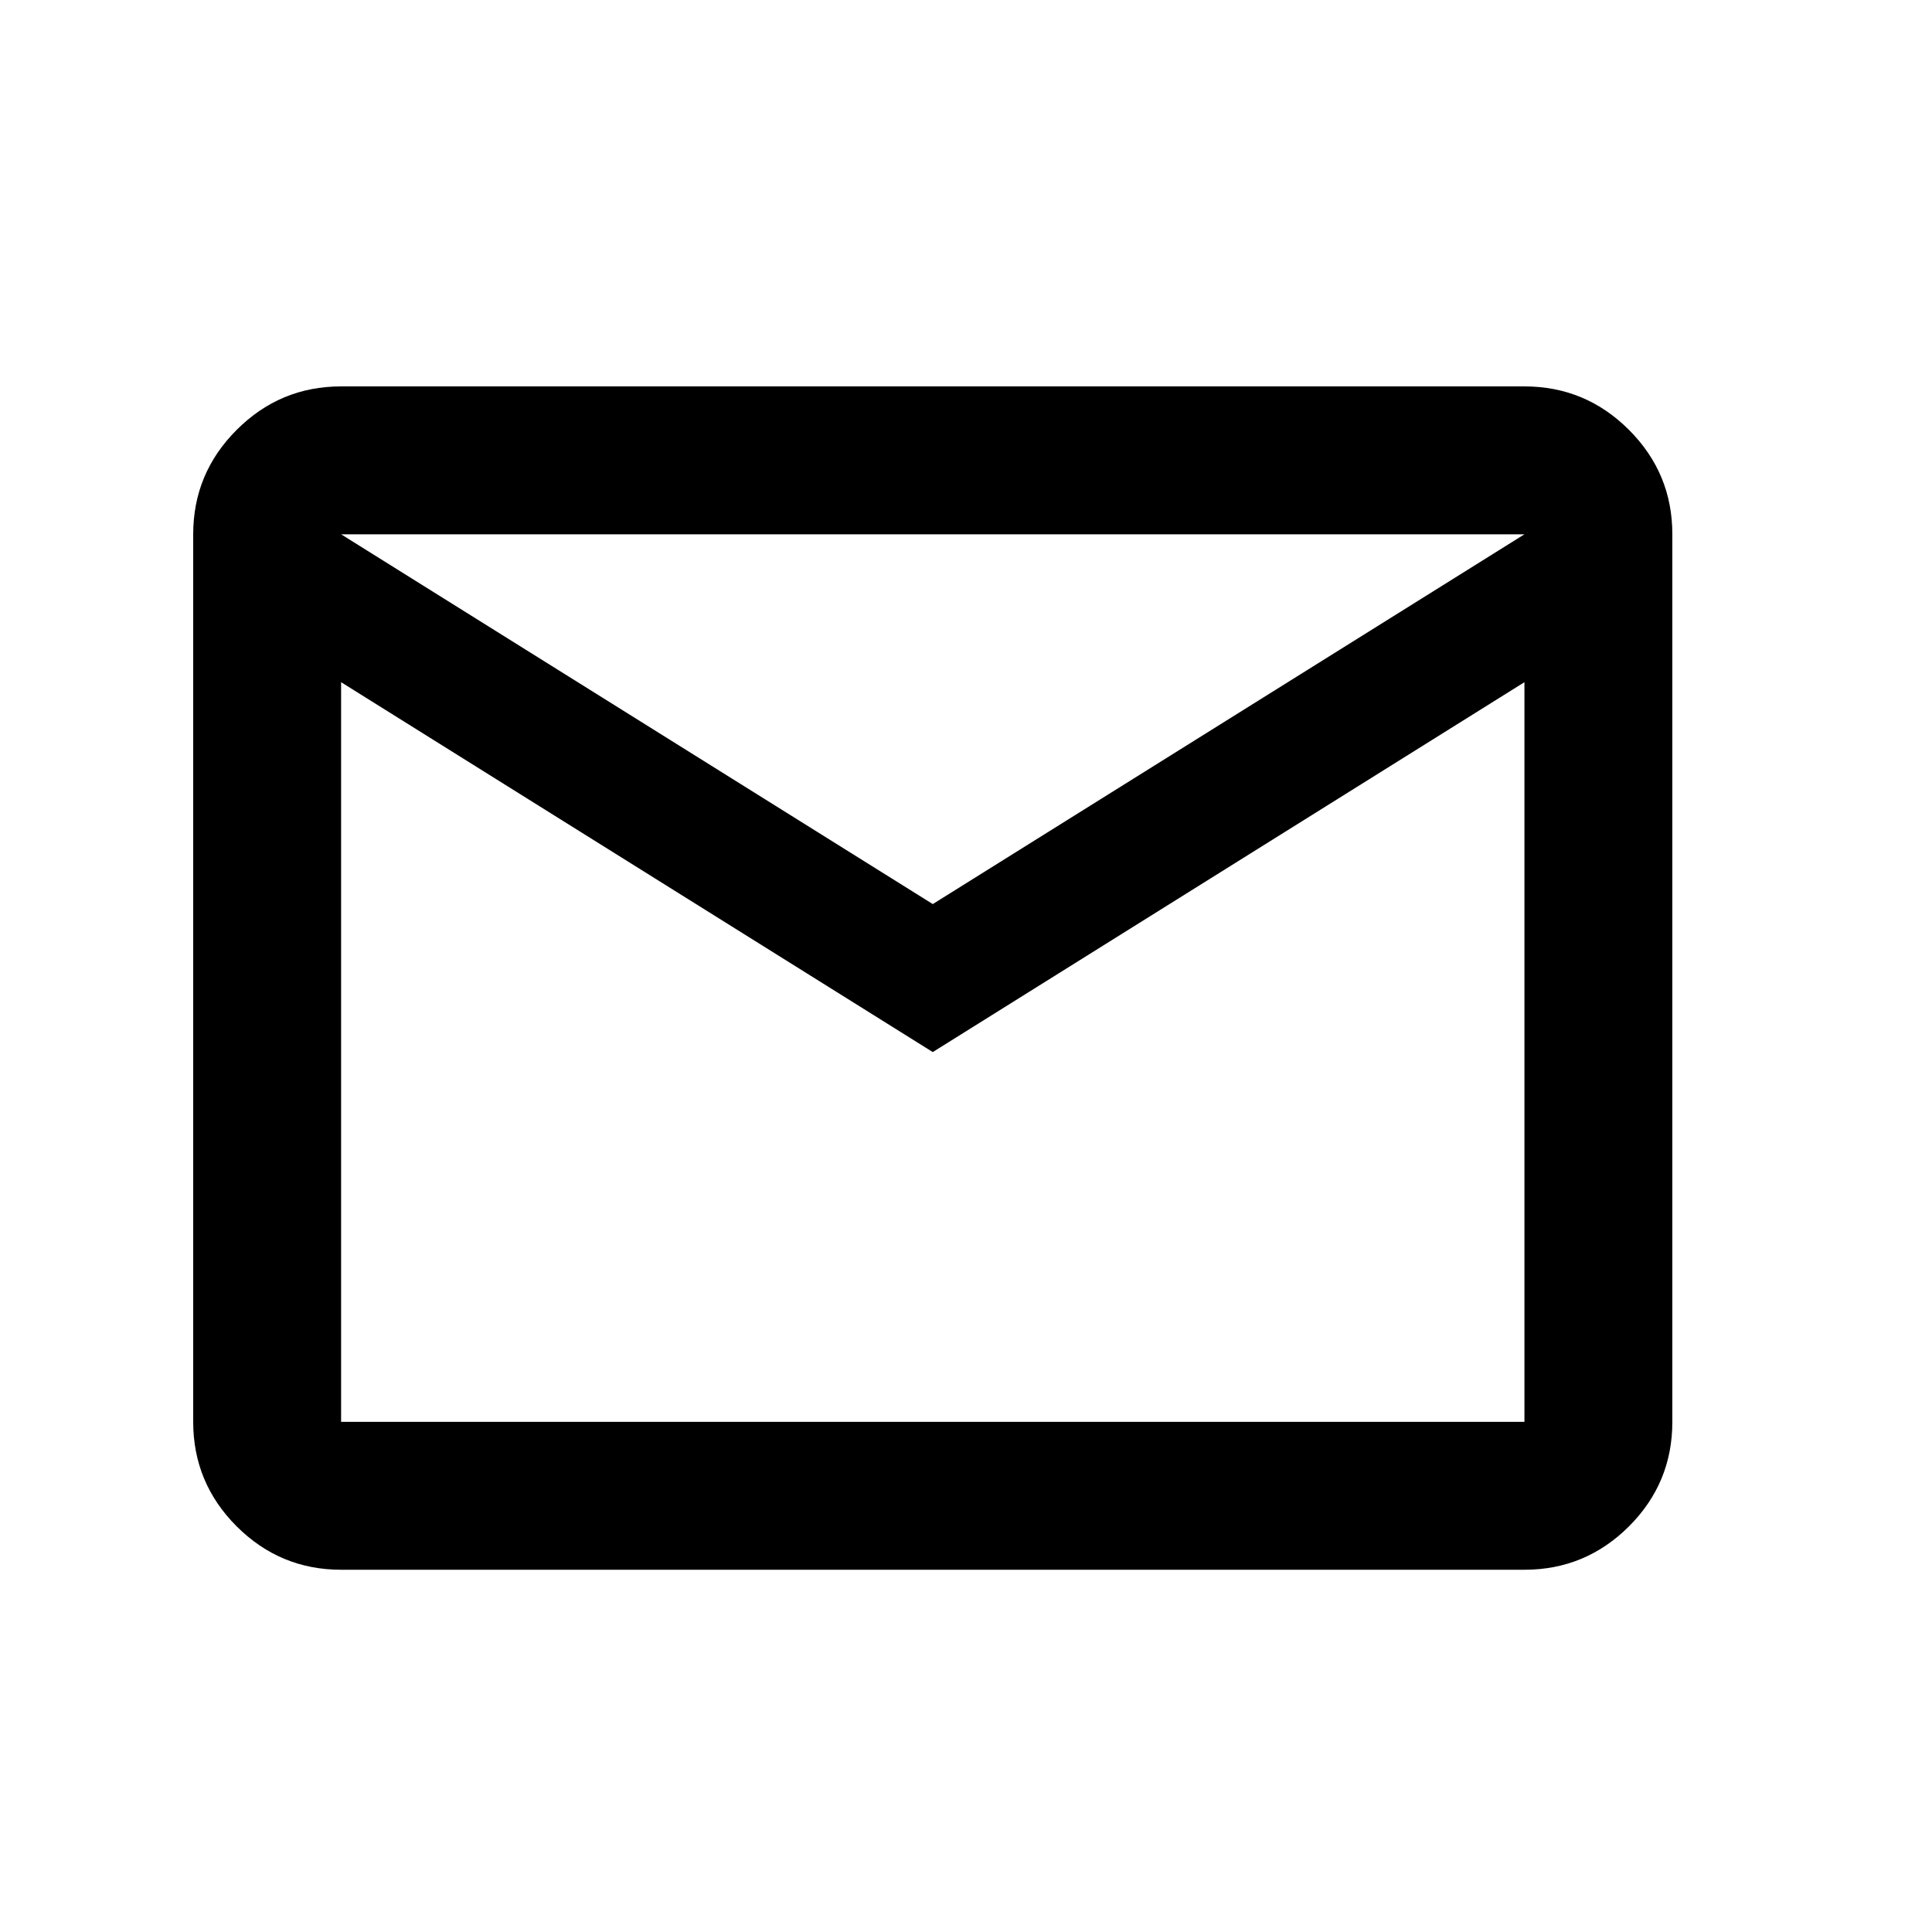 <svg width="20" height="20" viewBox="0 0 20 20" fill="none" xmlns="http://www.w3.org/2000/svg">
<path d="M3.531 16.25C3.11 16.25 2.75 16.1 2.45 15.801C2.15 15.501 2 15.14 2 14.719V5.531C2 5.11 2.15 4.75 2.45 4.45C2.75 4.15 3.11 4 3.531 4H15.781C16.202 4 16.563 4.15 16.863 4.45C17.163 4.75 17.312 5.11 17.312 5.531V14.719C17.312 15.14 17.163 15.501 16.863 15.801C16.563 16.1 16.202 16.25 15.781 16.25H3.531ZM9.656 10.891L3.531 7.062V14.719H15.781V7.062L9.656 10.891ZM9.656 9.359L15.781 5.531H3.531L9.656 9.359ZM3.531 7.062V5.531V14.719V7.062Z" fill="black"/>
</svg>
